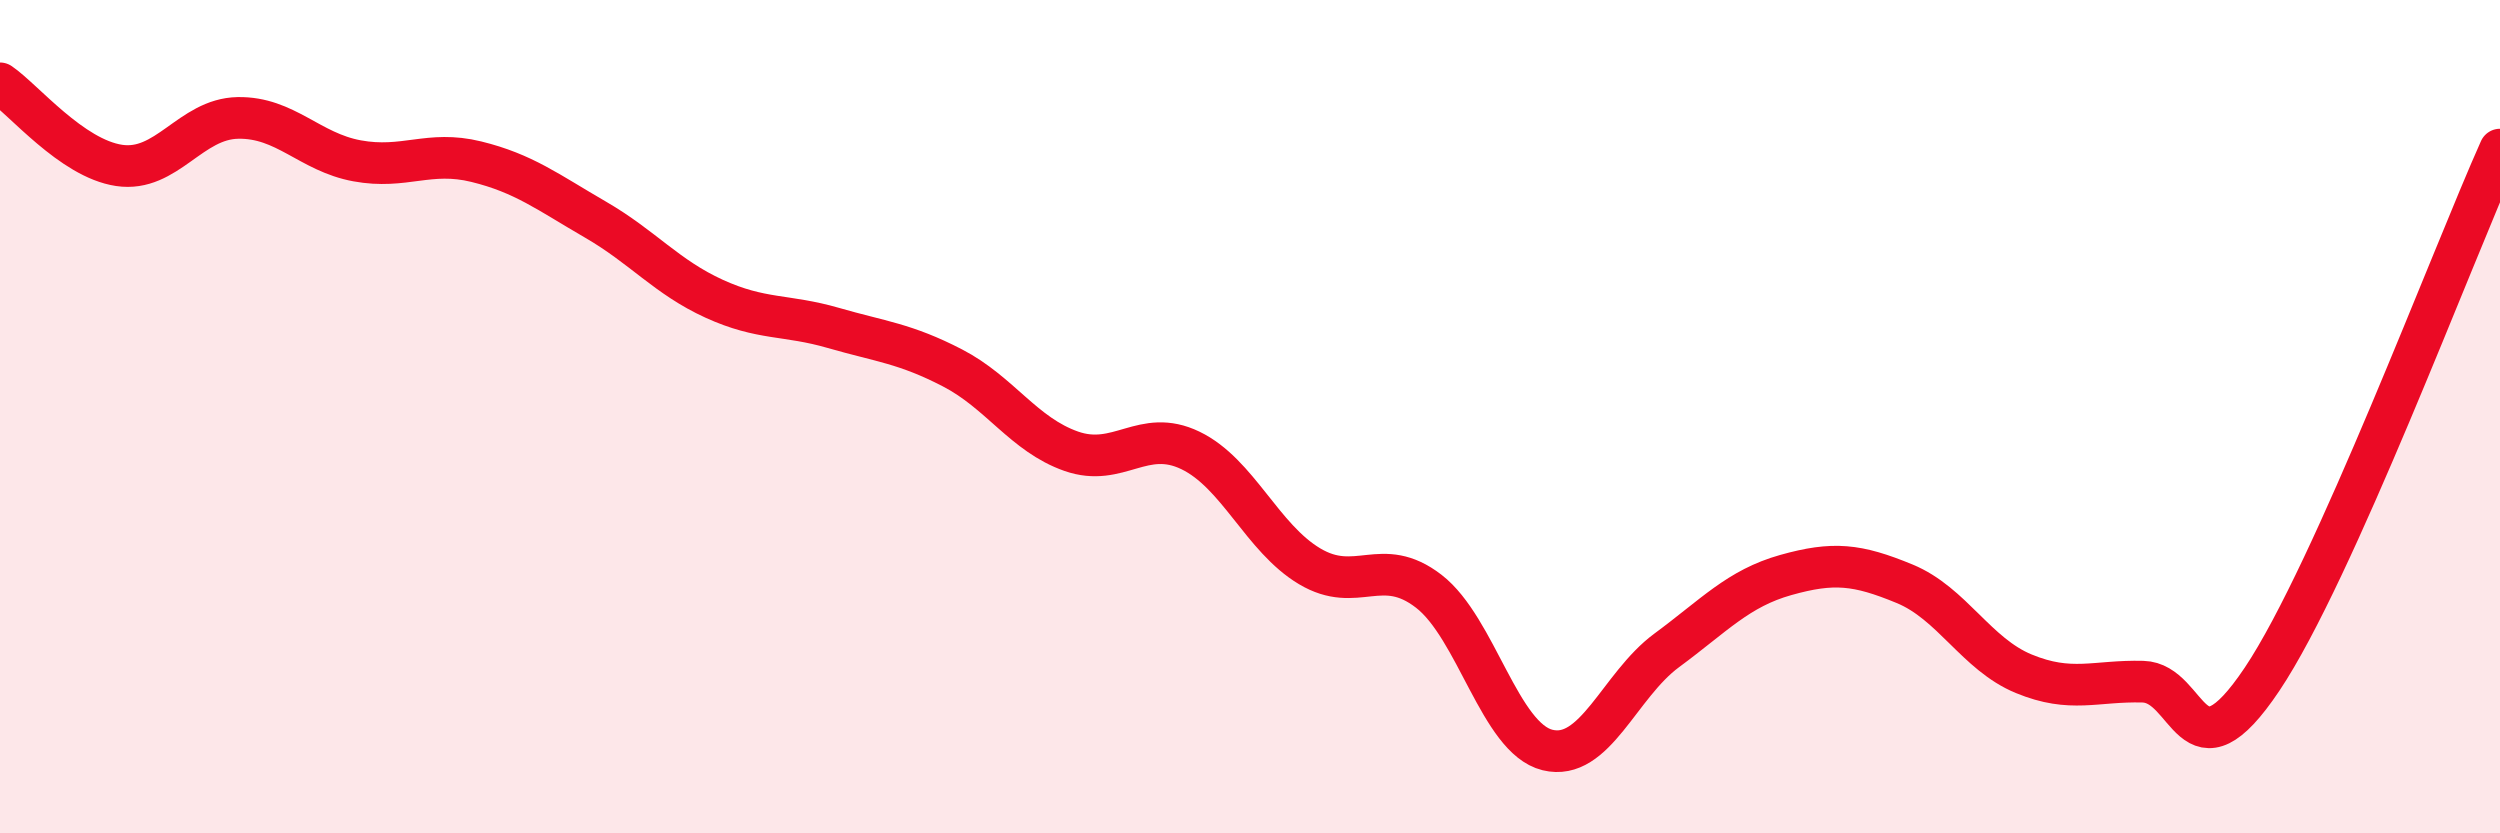 
    <svg width="60" height="20" viewBox="0 0 60 20" xmlns="http://www.w3.org/2000/svg">
      <path
        d="M 0,2 C 0.57,2.39 1.72,3.8 2.86,3.97 C 4,4.14 4.57,2.85 5.71,2.83 C 6.85,2.81 7.43,3.65 8.57,3.86 C 9.71,4.07 10.29,3.6 11.43,3.88 C 12.57,4.16 13.15,4.61 14.29,5.27 C 15.43,5.93 16,6.65 17.14,7.17 C 18.28,7.69 18.86,7.54 20,7.87 C 21.14,8.2 21.72,8.24 22.86,8.83 C 24,9.42 24.57,10.43 25.71,10.83 C 26.85,11.23 27.43,10.26 28.57,10.81 C 29.71,11.36 30.29,12.91 31.43,13.59 C 32.57,14.27 33.15,13.31 34.29,14.19 C 35.43,15.07 36,17.72 37.14,18 C 38.28,18.28 38.86,16.45 40,15.61 C 41.14,14.77 41.72,14.12 42.86,13.8 C 44,13.48 44.57,13.54 45.71,14.01 C 46.85,14.48 47.43,15.7 48.57,16.17 C 49.71,16.64 50.29,16.33 51.43,16.36 C 52.57,16.39 52.58,18.85 54.29,16.3 C 56,13.75 58.86,6.13 60,3.59L60 20L0 20Z"
        fill="#EB0A25"
        opacity="0.1"
        stroke-linecap="round"
        stroke-linejoin="round"
      />
      <path
        d="M 0,2 C 0.57,2.39 1.72,3.8 2.86,3.97 C 4,4.14 4.57,2.85 5.71,2.83 C 6.85,2.81 7.43,3.65 8.57,3.86 C 9.71,4.07 10.29,3.6 11.43,3.88 C 12.57,4.16 13.15,4.61 14.29,5.27 C 15.43,5.93 16,6.65 17.14,7.17 C 18.28,7.69 18.86,7.54 20,7.87 C 21.14,8.2 21.72,8.24 22.86,8.83 C 24,9.42 24.57,10.43 25.71,10.83 C 26.85,11.23 27.43,10.26 28.57,10.81 C 29.71,11.36 30.29,12.91 31.43,13.59 C 32.57,14.27 33.15,13.31 34.29,14.19 C 35.43,15.07 36,17.72 37.14,18 C 38.28,18.28 38.86,16.45 40,15.61 C 41.14,14.77 41.72,14.12 42.86,13.8 C 44,13.48 44.57,13.54 45.71,14.01 C 46.85,14.48 47.43,15.7 48.57,16.17 C 49.71,16.64 50.29,16.33 51.43,16.36 C 52.57,16.39 52.58,18.85 54.29,16.3 C 56,13.75 58.86,6.13 60,3.59"
        stroke="#EB0A25"
        stroke-width="1"
        fill="none"
        stroke-linecap="round"
        stroke-linejoin="round"
      />
    </svg>
  